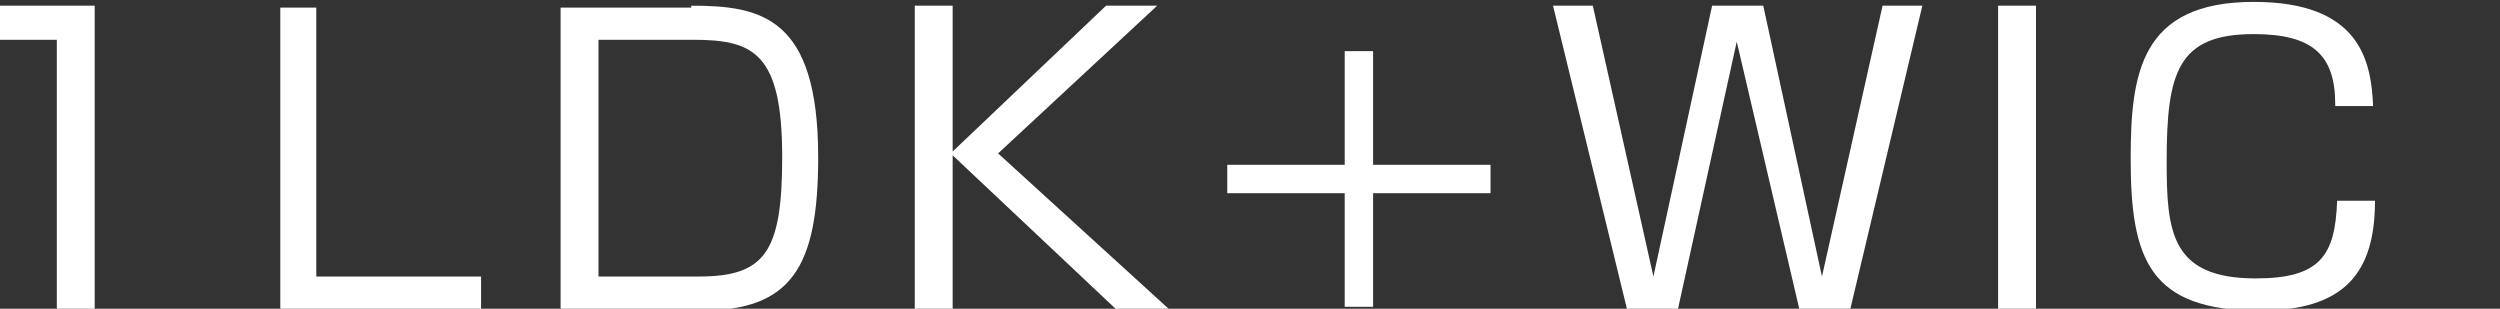 <?xml version="1.0" encoding="utf-8"?>
<!-- Generator: Adobe Illustrator 27.8.1, SVG Export Plug-In . SVG Version: 6.00 Build 0)  -->
<svg version="1.1" id="_レイヤー_1" xmlns="http://www.w3.org/2000/svg" xmlns:xlink="http://www.w3.org/1999/xlink" x="0px"
	 y="0px" viewBox="0 0 132 16.3" style="enable-background:new 0 0 132 16.3;" xml:space="preserve">
<rect x="0" y="0" width="132" height="16.3" fill="#333333" stroke="none"/>
<style type="text/css">
	.st0{fill:#FFFFFF;}
</style>
<g>
	<path class="st0" d="M5,0.3v16h-2V2.1H0V0.3H5z"/>
	<path class="st0" d="M16.7,0.3v14.3h8.7v1.8H14.8v-16H16.7z"/>
	<path class="st0" d="M36.5,0.3c3.7,0,6.7,0.6,6.7,8c0,5.8-1.4,8.1-6.2,8.1h-7.4v-16H36.5z M31.6,2.1v12.5h5.3
		c3.5,0,4.4-1.3,4.4-6.3c0-5.5-1.5-6.2-4.7-6.2H31.6z"/>
	<path class="st0" d="M58.4,0.3h2.7l-8.4,7.8l9,8.2h-2.8l-8.6-8.1v8.1h-2v-16h2V8L58.4,0.3z"/>
	<path class="st0" d="M71,8.7v-6h1.5v6h6.2v1.5h-6.2v6H71v-6h-6.2V8.7H71z"/>
	<path class="st0" d="M91.7,2.2l-3.1,14.1h-2.7L82,0.3h2.1l3.2,14.3l3.1-14.3h2.7l3.1,14.3l3.2-14.3h2.1l-3.8,16h-2.7L91.7,2.2z"/>
	<path class="st0" d="M107.5,0.3v16h-2v-16H107.5z"/>
	<path class="st0" d="M123.3,5.5c0-2.6-1.2-3.7-4.3-3.7c-4,0-4.6,2-4.6,6.7c0,3.7,0.2,6.2,4.7,6.2c3.4,0,4.2-1.2,4.3-4.1h2
		c0,3.8-1.6,5.8-6.1,5.8c-5.8,0-6.8-2.7-6.8-8c0-4.5,0.5-8.3,6.5-8.3c5.6,0,6.2,3.1,6.3,5.5H123.3z"/>
</g>
</svg>
